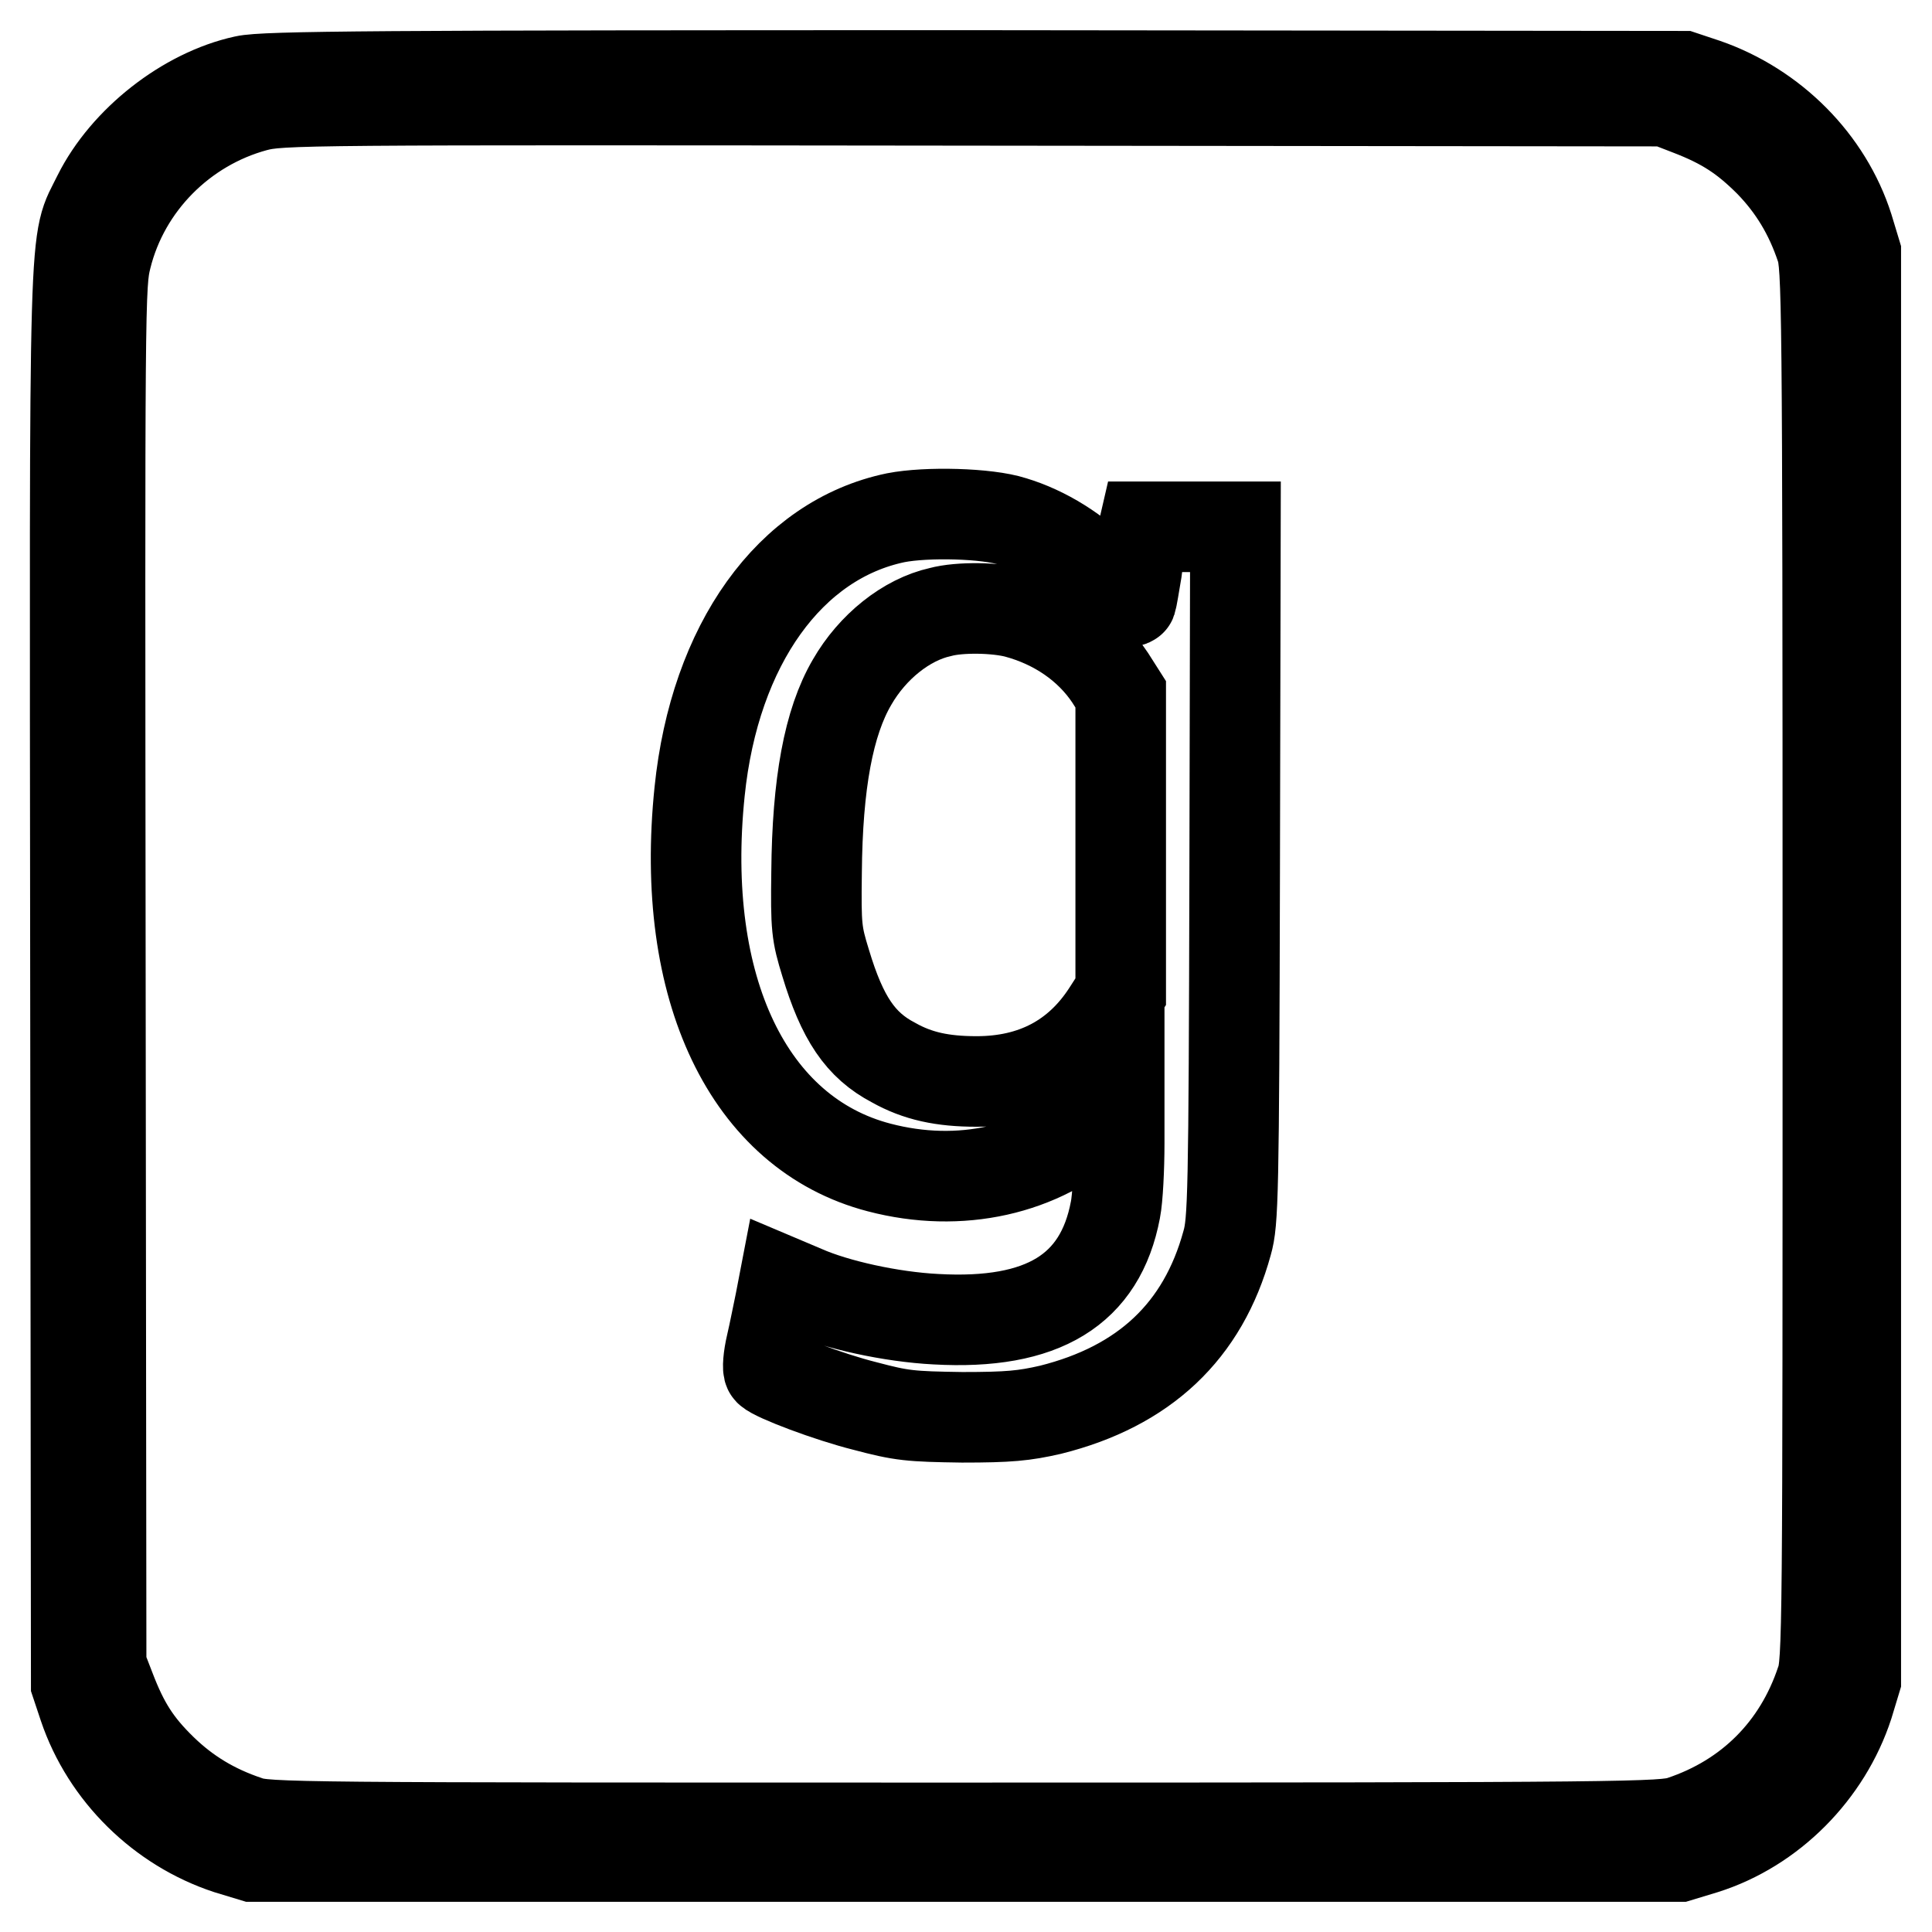 <?xml version="1.0" encoding="utf-8"?>
<!-- Svg Vector Icons : http://www.onlinewebfonts.com/icon -->
<!DOCTYPE svg PUBLIC "-//W3C//DTD SVG 1.1//EN" "http://www.w3.org/Graphics/SVG/1.1/DTD/svg11.dtd">
<svg version="1.1" xmlns="http://www.w3.org/2000/svg" xmlns:xlink="http://www.w3.org/1999/xlink" x="0px" y="0px" viewBox="0 0 256 256" enable-background="new 0 0 256 256" xml:space="preserve">
<g><g><g><path stroke-width="12" fill-opacity="0" stroke="#000000"  d="M32.4,10.7c-7.8,1.7-15.8,8-19.4,15.2c-3.3,6.8-3.1,0-3,103.8l0.1,93.4l1,3c3,8.9,10.3,16,19.1,18.9l3.3,1h94.5h94.5l3.3-1c8.9-2.8,16.2-10.2,19.1-19.1l1-3.3v-94.5V33.5l-1-3.3c-2.8-8.8-10-16-18.9-19.1l-3-1l-93.8-0.1C50.1,10,35,10.1,32.4,10.7z M223.8,14.6c4.7,1.8,7.4,3.6,10.7,6.9c3.1,3.2,5.3,6.8,6.8,11.3c0.8,2.5,0.9,5.9,0.9,95c0,89.1,0,92.5-0.9,95c-3,9-9.5,15.5-18.5,18.5c-2.5,0.8-5.9,0.9-95,0.9c-89.1,0-92.5,0-95-0.9c-4.5-1.5-8.1-3.7-11.3-6.8c-3.4-3.3-5.1-6-6.9-10.7l-1.2-3.1l-0.1-91.5c-0.1-90.1-0.1-91.5,0.8-95.1c2.4-9.7,10.1-17.4,19.7-20c3.4-0.9,5.7-0.9,95.2-0.8l91.7,0.1L223.8,14.6z"/><path stroke-width="12" fill-opacity="0" stroke="#000000"  d="M118.7,68.6c-14,2.9-24,16.8-26,36.3c-2.7,26.1,6.5,45.3,23.8,49.8c10.7,2.8,21.4,0.4,28.8-6.4l3-2.8v6c0,3.3-0.2,7.3-0.5,8.8c-2,10.6-9.6,15.3-23.8,14.5c-5.9-0.3-13.2-1.9-17.5-3.8l-2.6-1.1l-0.5,2.6c-0.3,1.4-0.8,4-1.2,5.7c-0.4,1.7-0.5,3.2-0.3,3.4c0.8,0.8,7.9,3.5,12.7,4.7c4.9,1.3,6,1.4,12.9,1.5c6.2,0,8.2-0.2,11.7-1c12.4-3.1,20.2-10.4,23.4-22.1c0.8-2.8,0.9-6.2,1-49l0.1-45.9h-6.1h-6l-0.3,1.3c-0.1,0.7-0.5,2.8-0.7,4.6c-0.3,1.8-0.6,3.6-0.7,3.9c-0.1,0.3-1.6-0.9-3.6-2.9c-3.6-3.7-7.8-6.3-12.1-7.6C130.8,68,122.8,67.8,118.7,68.6z M134.7,81.2c5.2,1.4,9.6,4.4,12.4,8.6l1.4,2.2v19.7v19.7l-1.8,2.8c-3.9,6-9.7,9.1-17.3,9.1c-4.5,0-7.8-0.7-11-2.5c-4.4-2.3-6.8-5.9-9-13.2c-1.2-3.9-1.3-4.7-1.2-12c0.1-11.8,1.6-19.9,4.7-25.2c2.7-4.7,7.2-8.3,11.7-9.3C127.2,80.4,132,80.5,134.7,81.2z"/></g></g></g>
</svg>